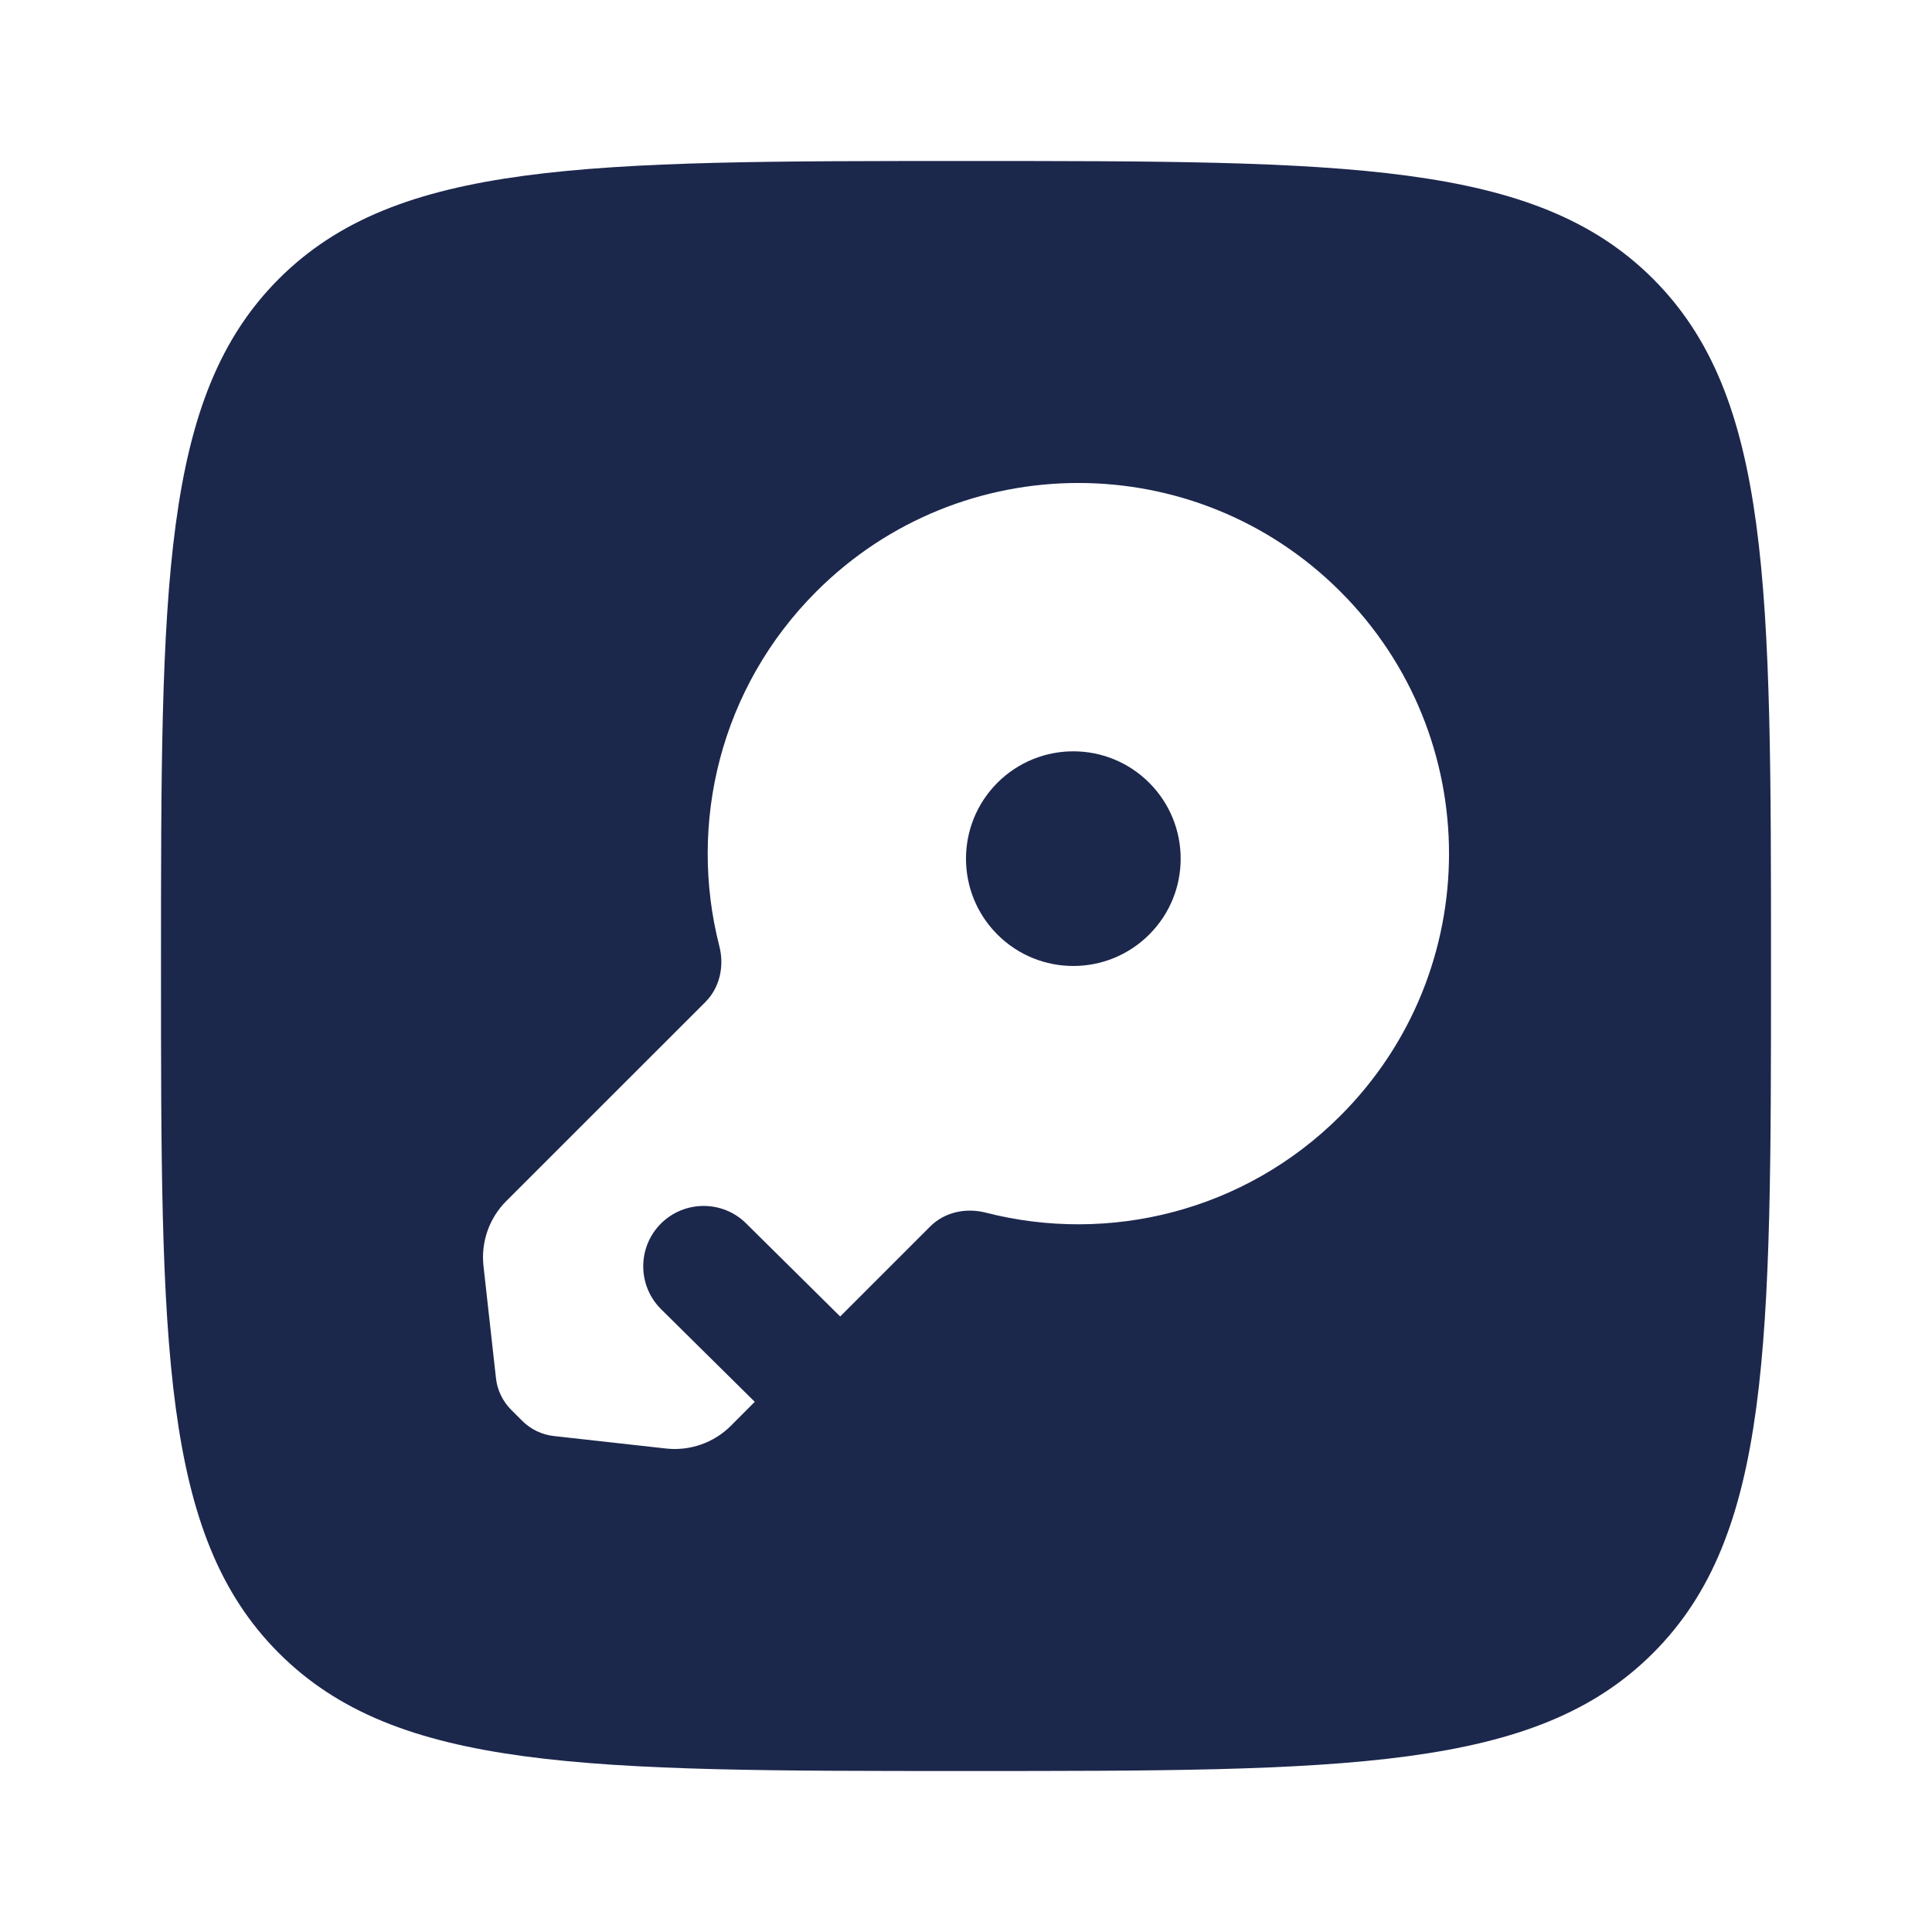 <?xml version="1.0" encoding="utf-8"?><!-- Uploaded to: SVG Repo, www.svgrepo.com, Generator: SVG Repo Mixer Tools -->
<svg width="800px" height="800px" viewBox="0 0 24 24" fill="none" xmlns="http://www.w3.org/2000/svg">
<path d="M12.39 9.724C12.911 9.203 13.755 9.203 14.276 9.724C14.797 10.245 14.797 11.089 14.276 11.609C13.755 12.13 12.911 12.13 12.39 11.609C11.87 11.089 11.87 10.245 12.39 9.724Z" fill="#1C274C"/>
<path fill-rule="evenodd" clip-rule="evenodd" d="M3.464 3.464C2 4.929 2 7.286 2 12C2 16.714 2 19.071 3.464 20.535C4.929 22 7.286 22 12 22C16.714 22 19.071 22 20.535 20.535C22 19.071 22 16.714 22 12C22 7.286 22 4.929 20.535 3.464C19.071 2 16.714 2 12 2C7.286 2 4.929 2 3.464 3.464ZM16.651 7.349C18.45 9.147 18.45 12.062 16.651 13.86C15.457 15.054 13.771 15.455 12.246 15.064C12 15.001 11.734 15.056 11.555 15.236L10.437 16.354L10.434 16.351L9.268 15.197C8.974 14.906 8.499 14.909 8.207 15.203C7.916 15.498 7.919 15.973 8.213 16.264L9.376 17.414L9.08 17.711C8.868 17.923 8.571 18.027 8.273 17.994L6.881 17.839C6.732 17.823 6.594 17.756 6.488 17.651L6.349 17.512C6.244 17.406 6.177 17.268 6.161 17.119L6.006 15.727C5.973 15.429 6.077 15.132 6.289 14.92L8.764 12.446C8.943 12.266 8.999 12 8.936 11.754C8.545 10.229 8.946 8.543 10.14 7.349C11.938 5.55 14.853 5.55 16.651 7.349Z" fill="#1C274C"/>
</svg>
